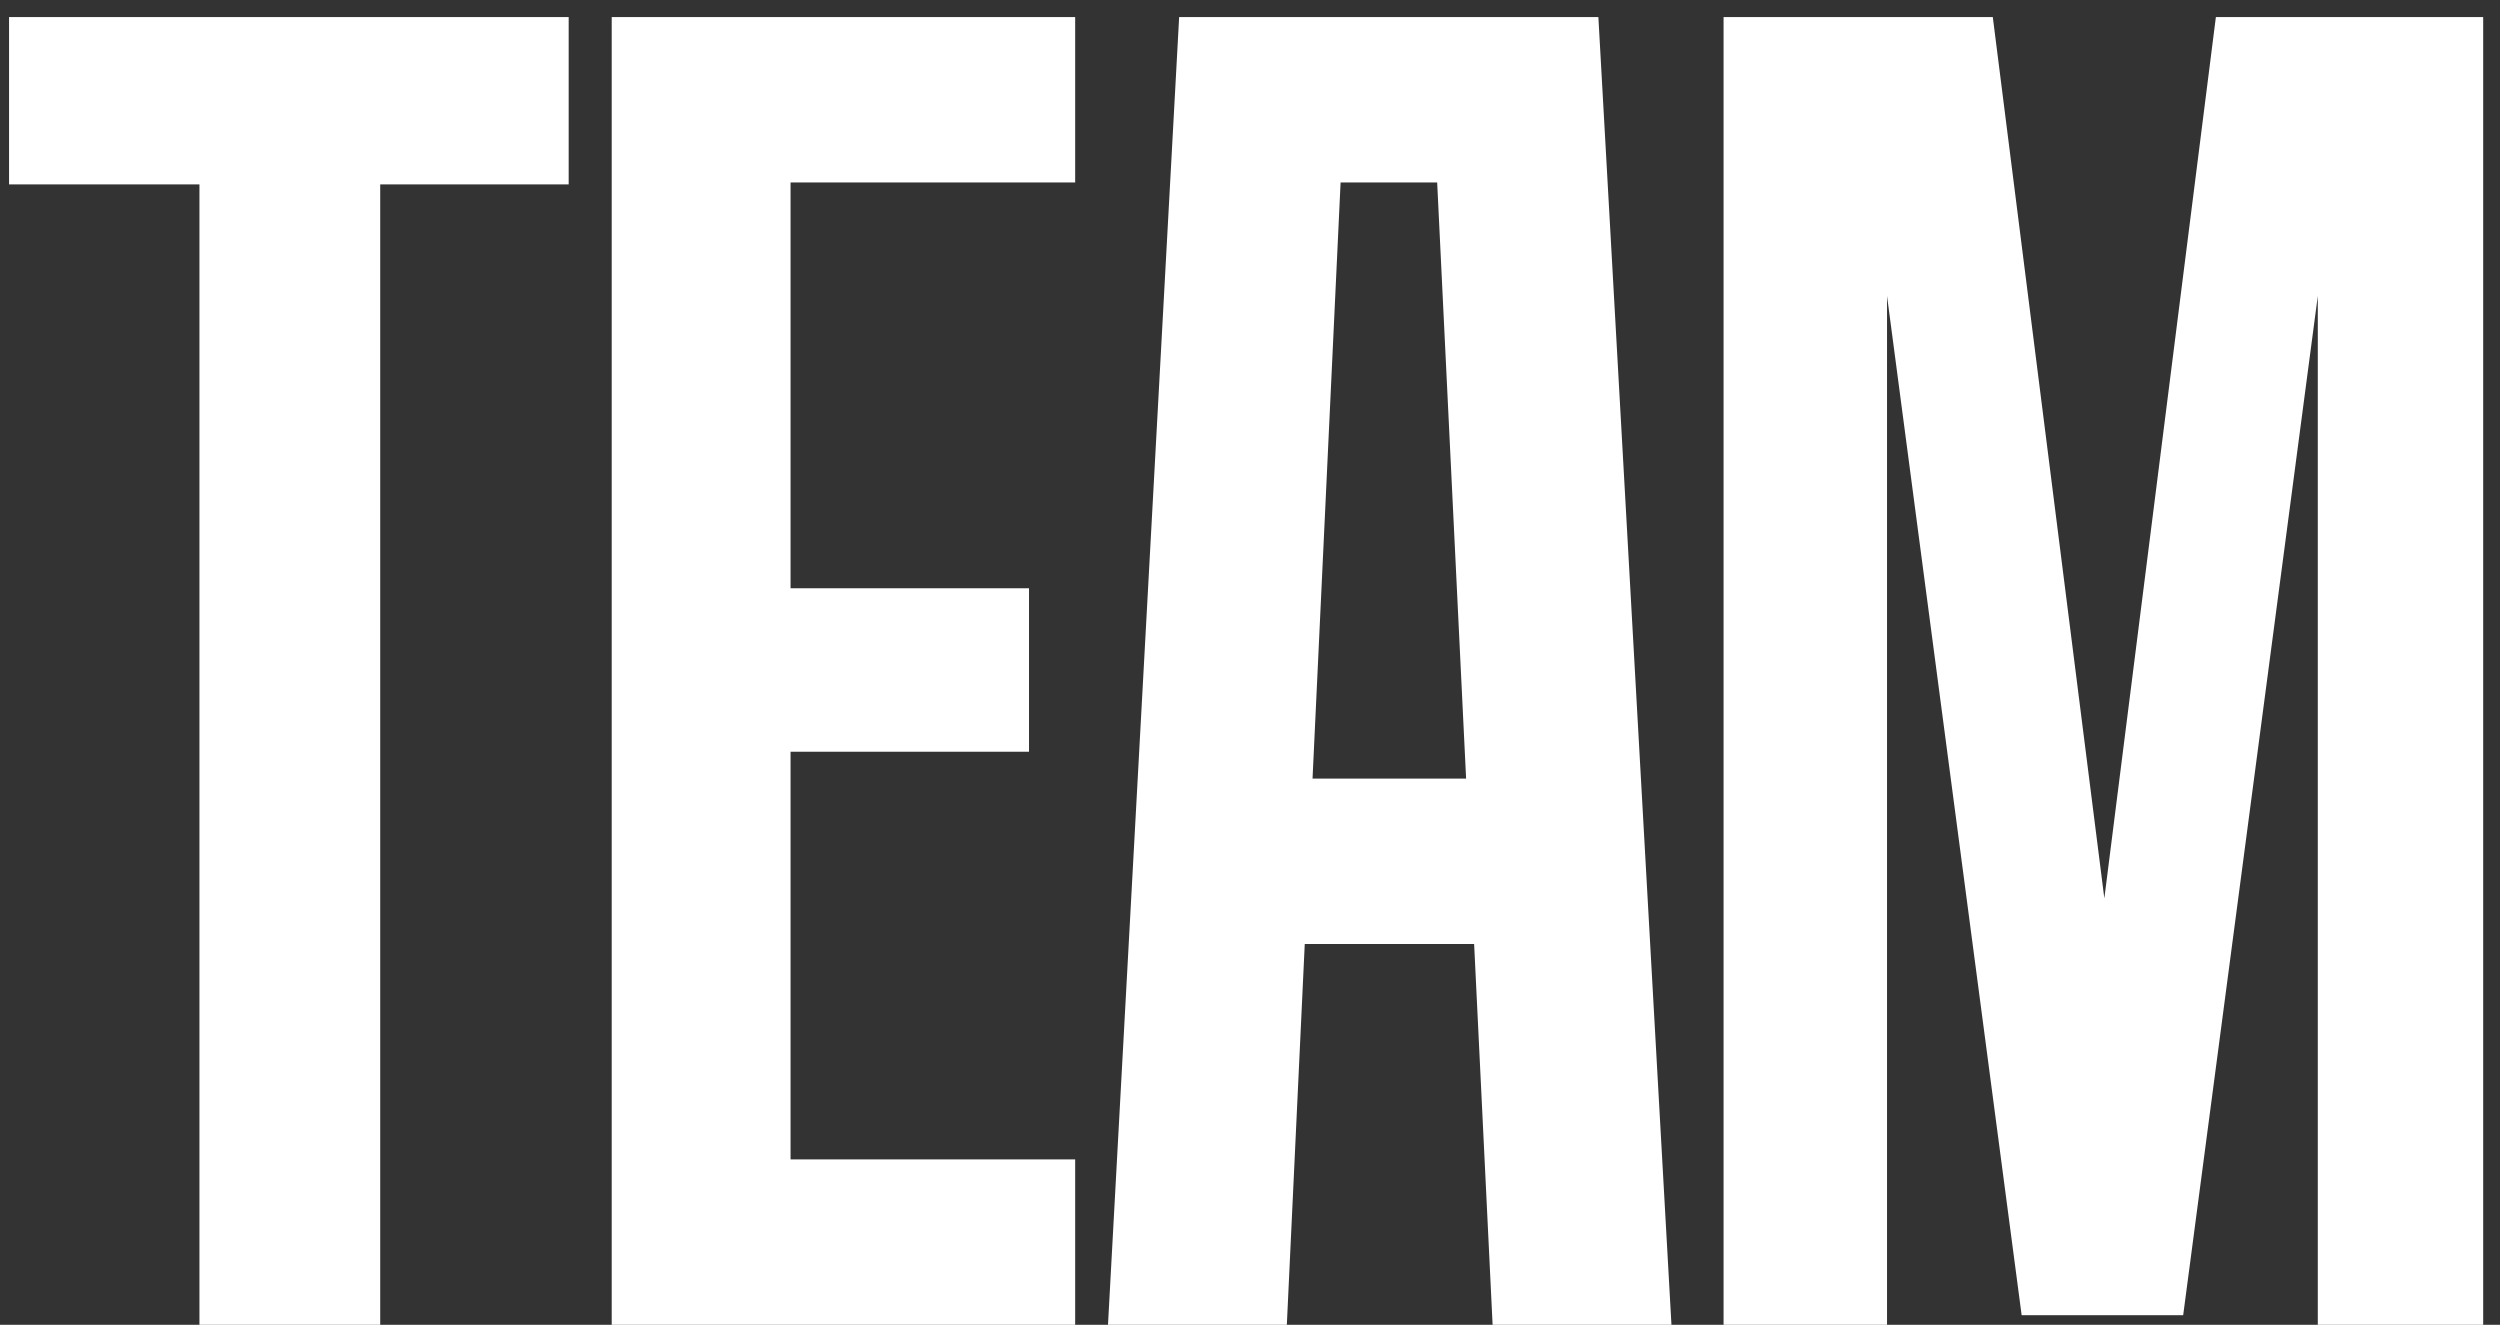 <?xml version="1.0" encoding="UTF-8"?> <svg xmlns="http://www.w3.org/2000/svg" width="117" height="62" viewBox="0 0 117 62" fill="none"><rect x="0" y="0" width="117" height="62" fill="#333333" stroke="none"/><path d="M9.334 8.63H0.424V0.8H26.614V8.63H17.794V62H9.334V8.63ZM28.628 0.8H50.318V8.54H36.998V27.53H48.158V35.18H36.998V54.26H50.318V62H28.628V0.8ZM55.184 0.8H74.804L78.224 62H69.854L66.884 0.8L69.584 8.54H60.404L63.104 0.8L60.224 62H51.854L55.184 0.8ZM58.514 36.44H71.564L71.924 44.18H58.154L58.514 36.44ZM80.663 0.8H93.263L100.553 58.4H96.413L103.703 0.8H116.213V62H108.473V4.31H109.733L102.173 61.55H94.613L87.053 4.31H88.313V62H80.663V0.8Z" fill="white"></path></svg> 